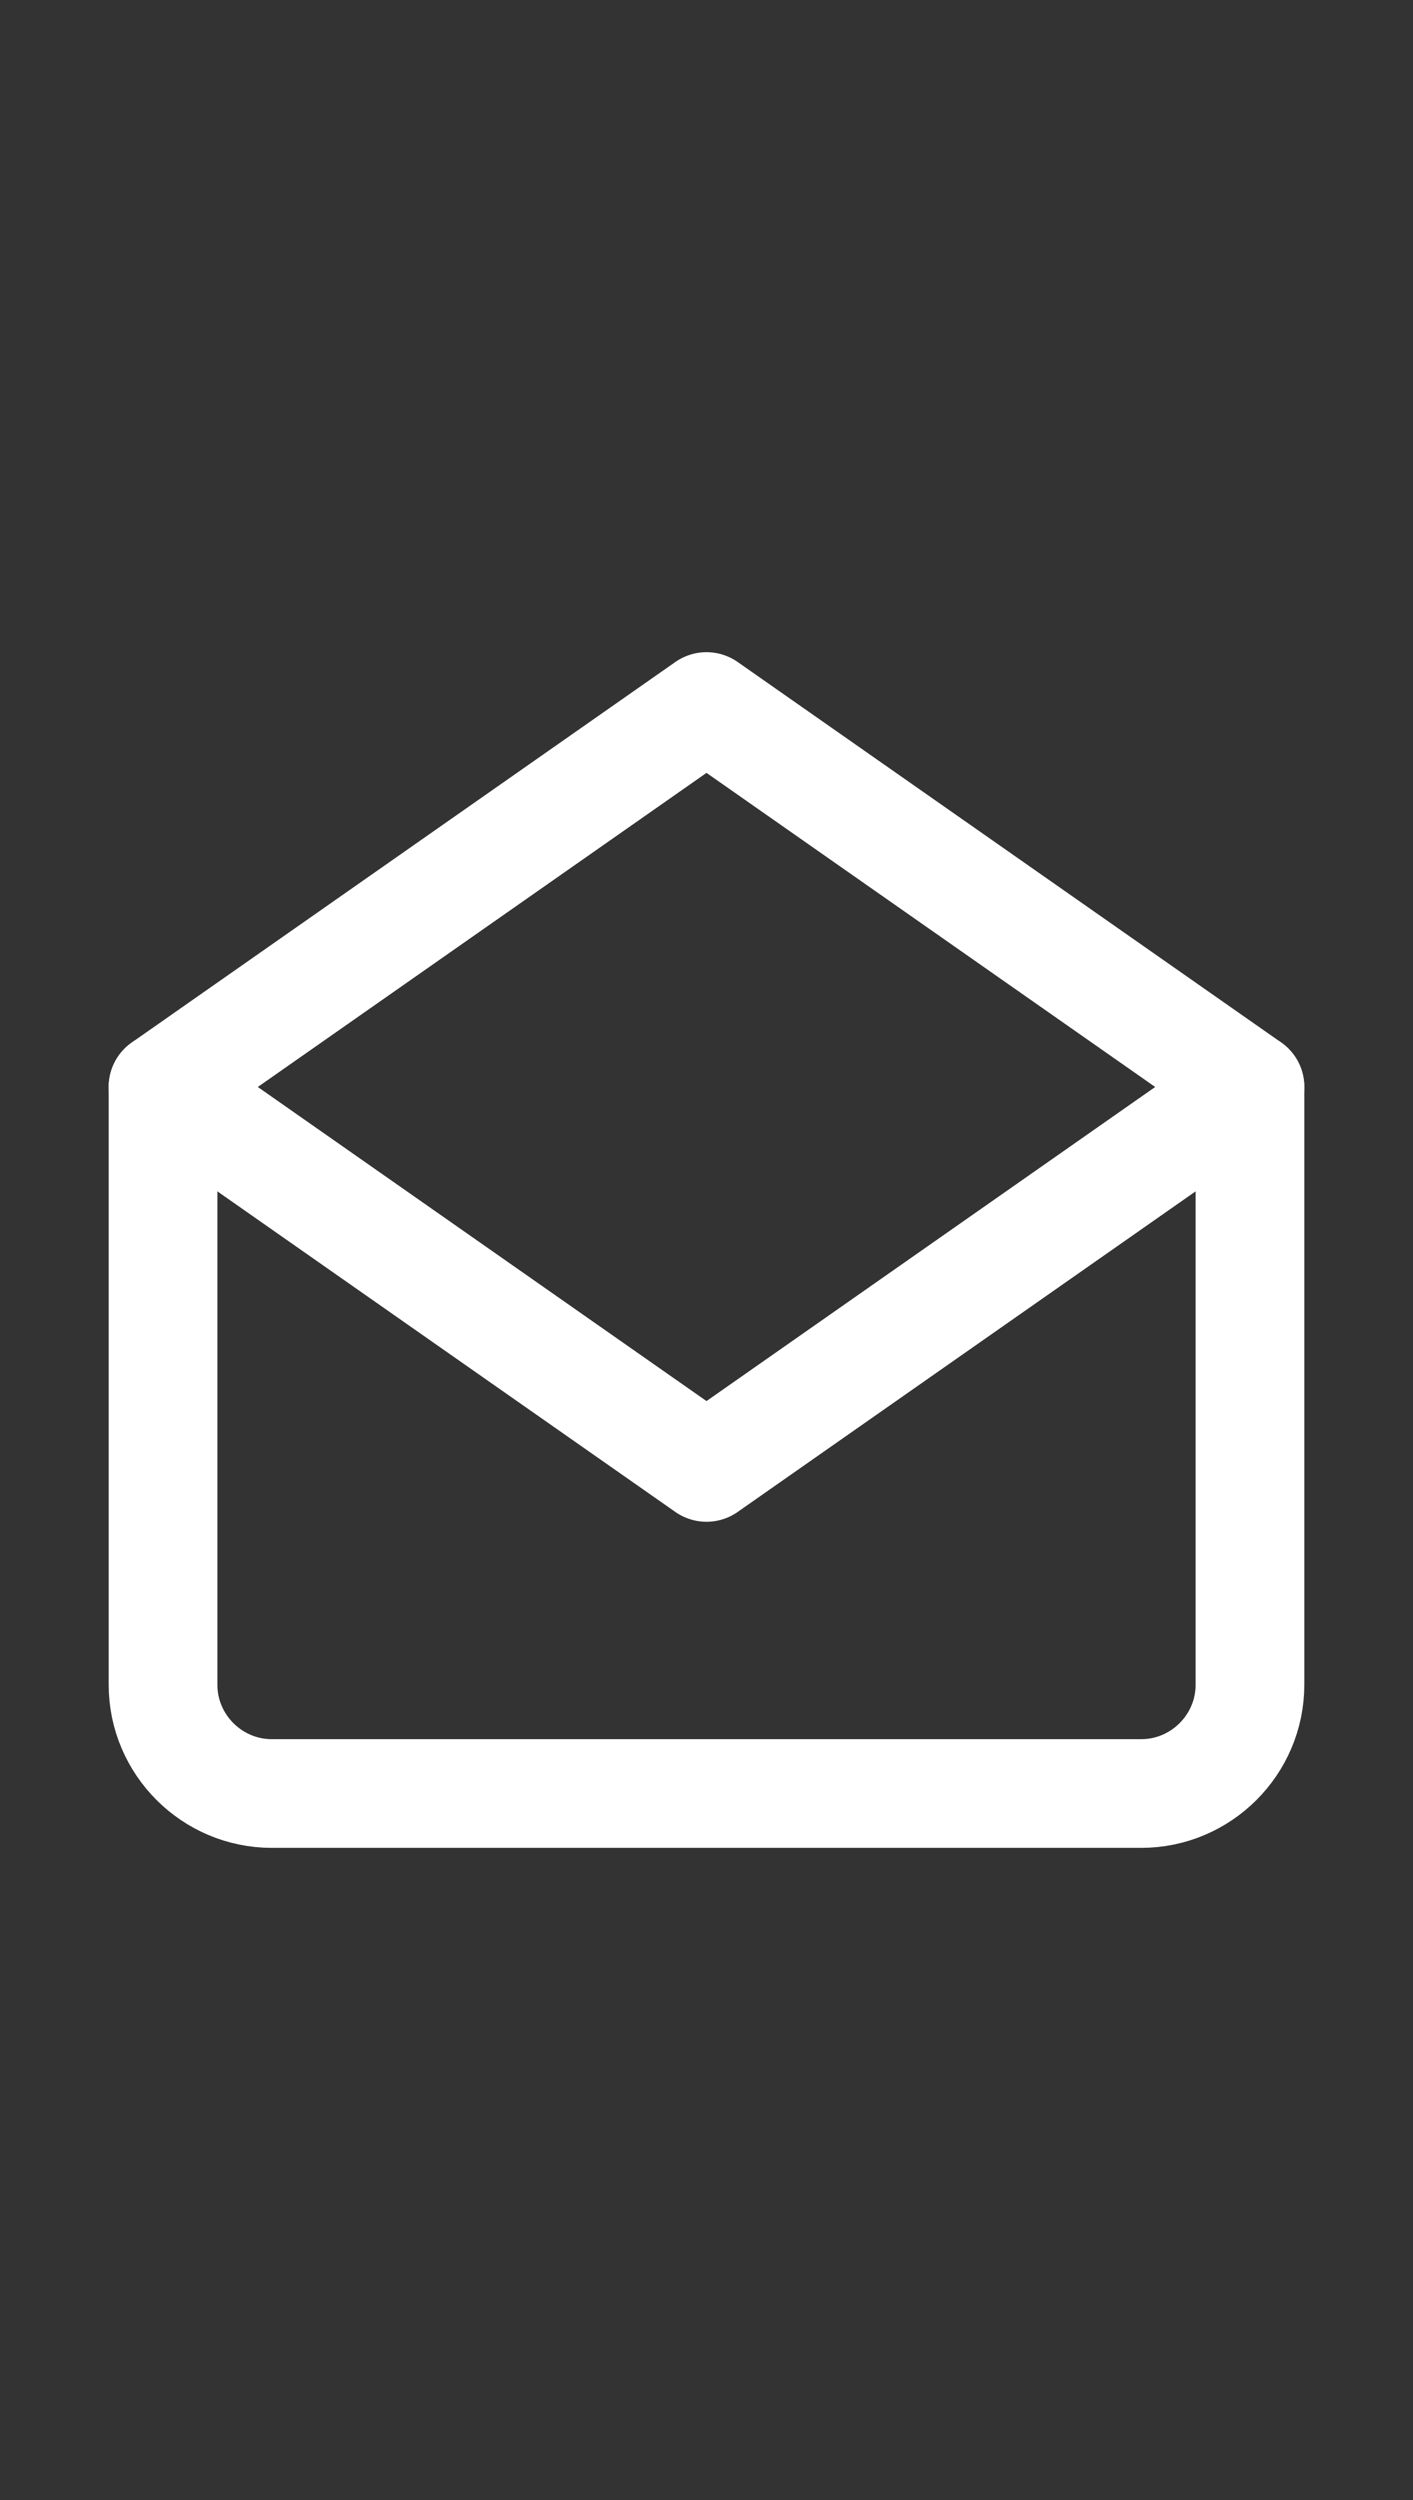 <svg width="26" height="46" xmlns="http://www.w3.org/2000/svg"><rect width="100%" height="100%" fill="#333333" stroke="none"/><g fill="none" fill-rule="evenodd"><path d="M0 0h26v46H0z"/><g stroke="#FFF" stroke-linecap="round" stroke-linejoin="round" stroke-width="2"><path d="M3 20l10-7 10 7v11c0 1.1-.9 2-2 2H5c-1.1 0-2-.9-2-2V20z"/><path d="M23 20l-10 7-10-7"/></g></g></svg>